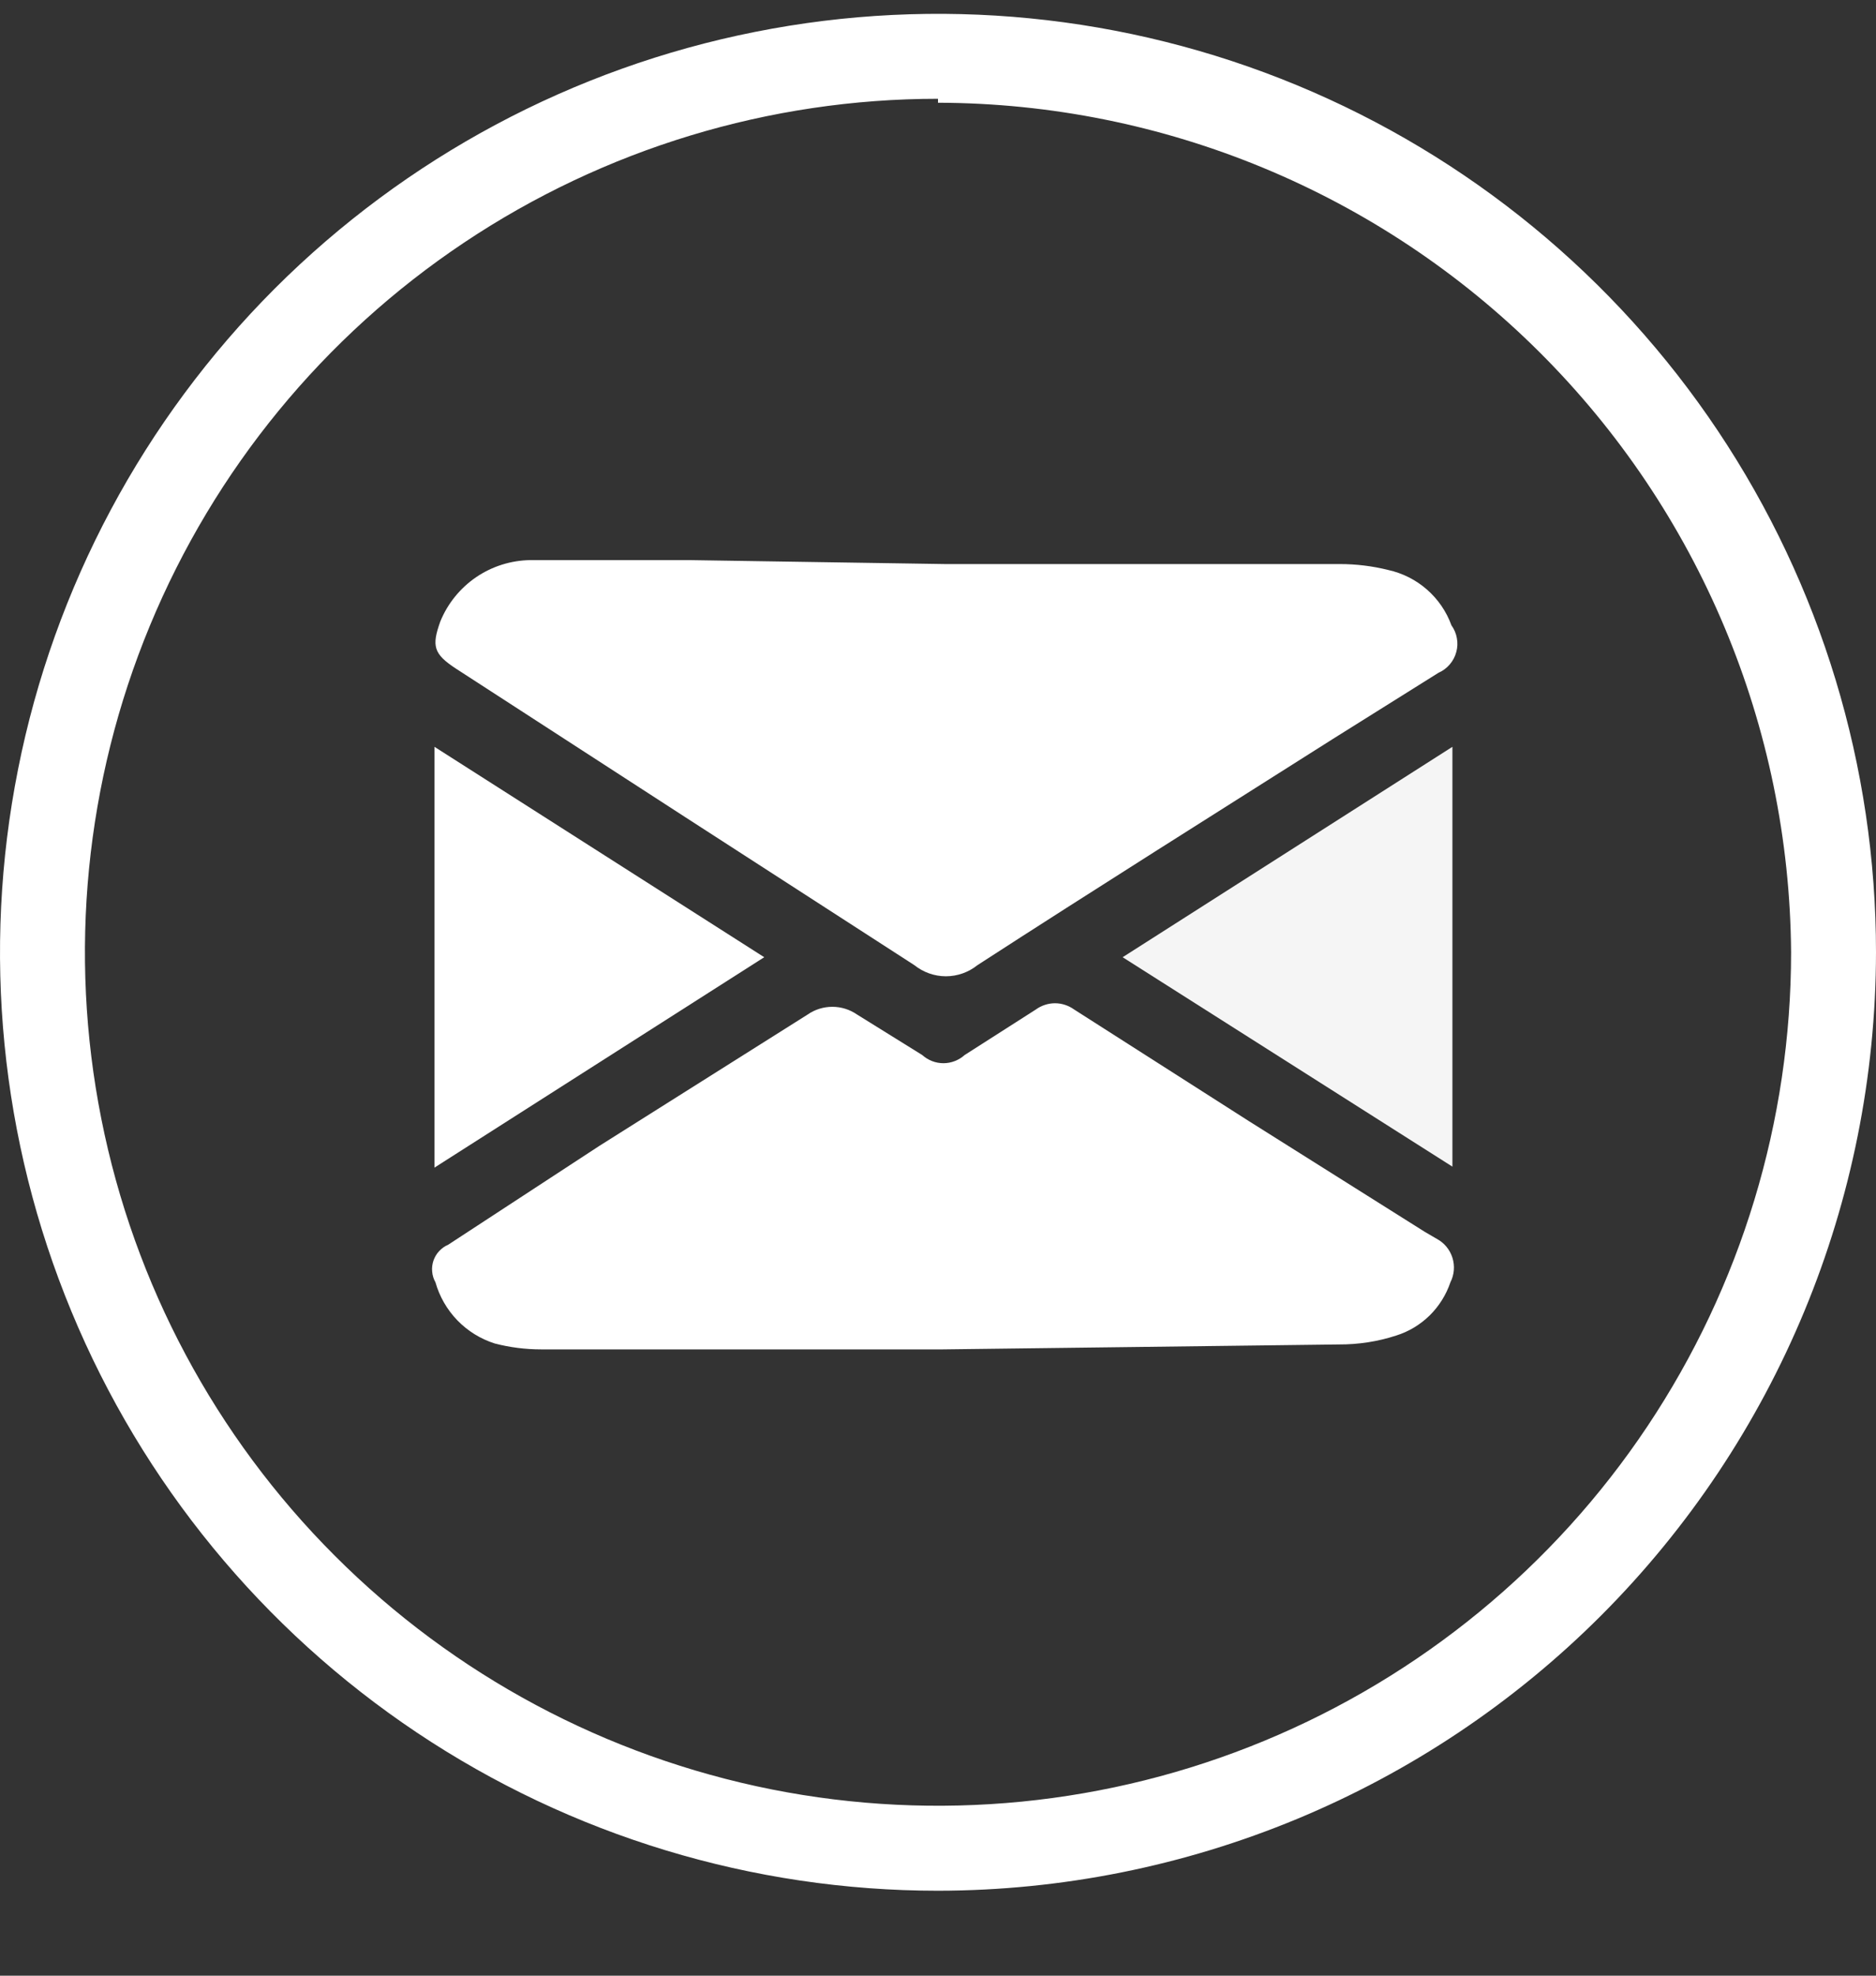 <svg width="19" height="20" viewBox="0 0 19 20" fill="none" xmlns="http://www.w3.org/2000/svg">
<rect x="0" y="0" width="19" height="20" fill="#333333" stroke="none"/>
<path d="M9.5 19.14C7.621 19.14 5.784 18.583 4.222 17.539C2.66 16.495 1.442 15.011 0.723 13.275C0.004 11.54 -0.184 9.63 0.183 7.787C0.549 5.944 1.454 4.251 2.782 2.922C4.111 1.594 5.804 0.689 7.647 0.323C9.489 -0.044 11.4 0.144 13.136 0.863C14.871 1.582 16.355 2.8 17.399 4.362C18.443 5.924 19 7.761 19 9.64C18.997 12.159 17.996 14.573 16.215 16.355C14.434 18.136 12.019 19.137 9.5 19.14ZM9.5 1C7.791 1 6.121 1.507 4.7 2.456C3.279 3.405 2.172 4.755 1.518 6.334C0.864 7.912 0.693 9.65 1.026 11.325C1.359 13.002 2.182 14.541 3.391 15.749C4.599 16.958 6.138 17.78 7.814 18.114C9.49 18.447 11.228 18.276 12.806 17.622C14.385 16.968 15.735 15.861 16.684 14.44C17.633 13.019 18.14 11.349 18.14 9.64C18.124 7.357 17.208 5.173 15.589 3.562C13.972 1.952 11.783 1.045 9.5 1.04V1Z" fill="white"/>
<path d="M9.57 5.71H13.57C13.735 5.71 13.9 5.73 14.06 5.77C14.205 5.802 14.34 5.87 14.452 5.968C14.564 6.066 14.649 6.19 14.7 6.33C14.728 6.369 14.747 6.413 14.755 6.46C14.764 6.507 14.762 6.555 14.749 6.601C14.737 6.647 14.714 6.69 14.683 6.726C14.652 6.762 14.614 6.791 14.57 6.81L13.5 7.48C12.3 8.24 11.09 9 9.9 9.77C9.809 9.843 9.696 9.883 9.58 9.883C9.464 9.883 9.351 9.843 9.26 9.77C7.72 8.777 6.173 7.777 4.62 6.77C4.39 6.62 4.37 6.54 4.46 6.29C4.534 6.109 4.66 5.954 4.822 5.843C4.984 5.733 5.174 5.673 5.37 5.67C5.91 5.67 6.44 5.67 6.98 5.67L9.57 5.71Z" fill="white"/>
<path d="M9.55 13.66H5.48C5.321 13.66 5.164 13.64 5.01 13.6C4.866 13.554 4.737 13.474 4.632 13.366C4.527 13.257 4.451 13.125 4.41 12.98C4.391 12.947 4.38 12.91 4.377 12.873C4.373 12.835 4.378 12.797 4.39 12.761C4.403 12.725 4.422 12.692 4.448 12.665C4.474 12.637 4.505 12.615 4.54 12.6L6.07 11.6L8.18 10.27C8.253 10.219 8.341 10.192 8.43 10.192C8.519 10.192 8.606 10.219 8.68 10.27L9.34 10.68C9.399 10.733 9.475 10.763 9.555 10.763C9.634 10.763 9.711 10.733 9.77 10.68L10.49 10.22C10.546 10.179 10.615 10.156 10.685 10.156C10.755 10.156 10.823 10.179 10.88 10.22L12.65 11.35L14.43 12.47L14.55 12.54C14.626 12.58 14.684 12.649 14.71 12.732C14.736 12.814 14.729 12.903 14.69 12.98C14.647 13.107 14.575 13.222 14.48 13.316C14.384 13.41 14.268 13.48 14.14 13.52C13.953 13.581 13.757 13.611 13.56 13.61L9.55 13.66Z" fill="white"/>
<path d="M4.4 7.56L7.74 9.69L4.4 11.82V7.56Z" fill="white"/>
<path d="M14.71 11.81L11.37 9.69L14.71 7.56V11.81Z" fill="#F5F5F5"/>
</svg>

